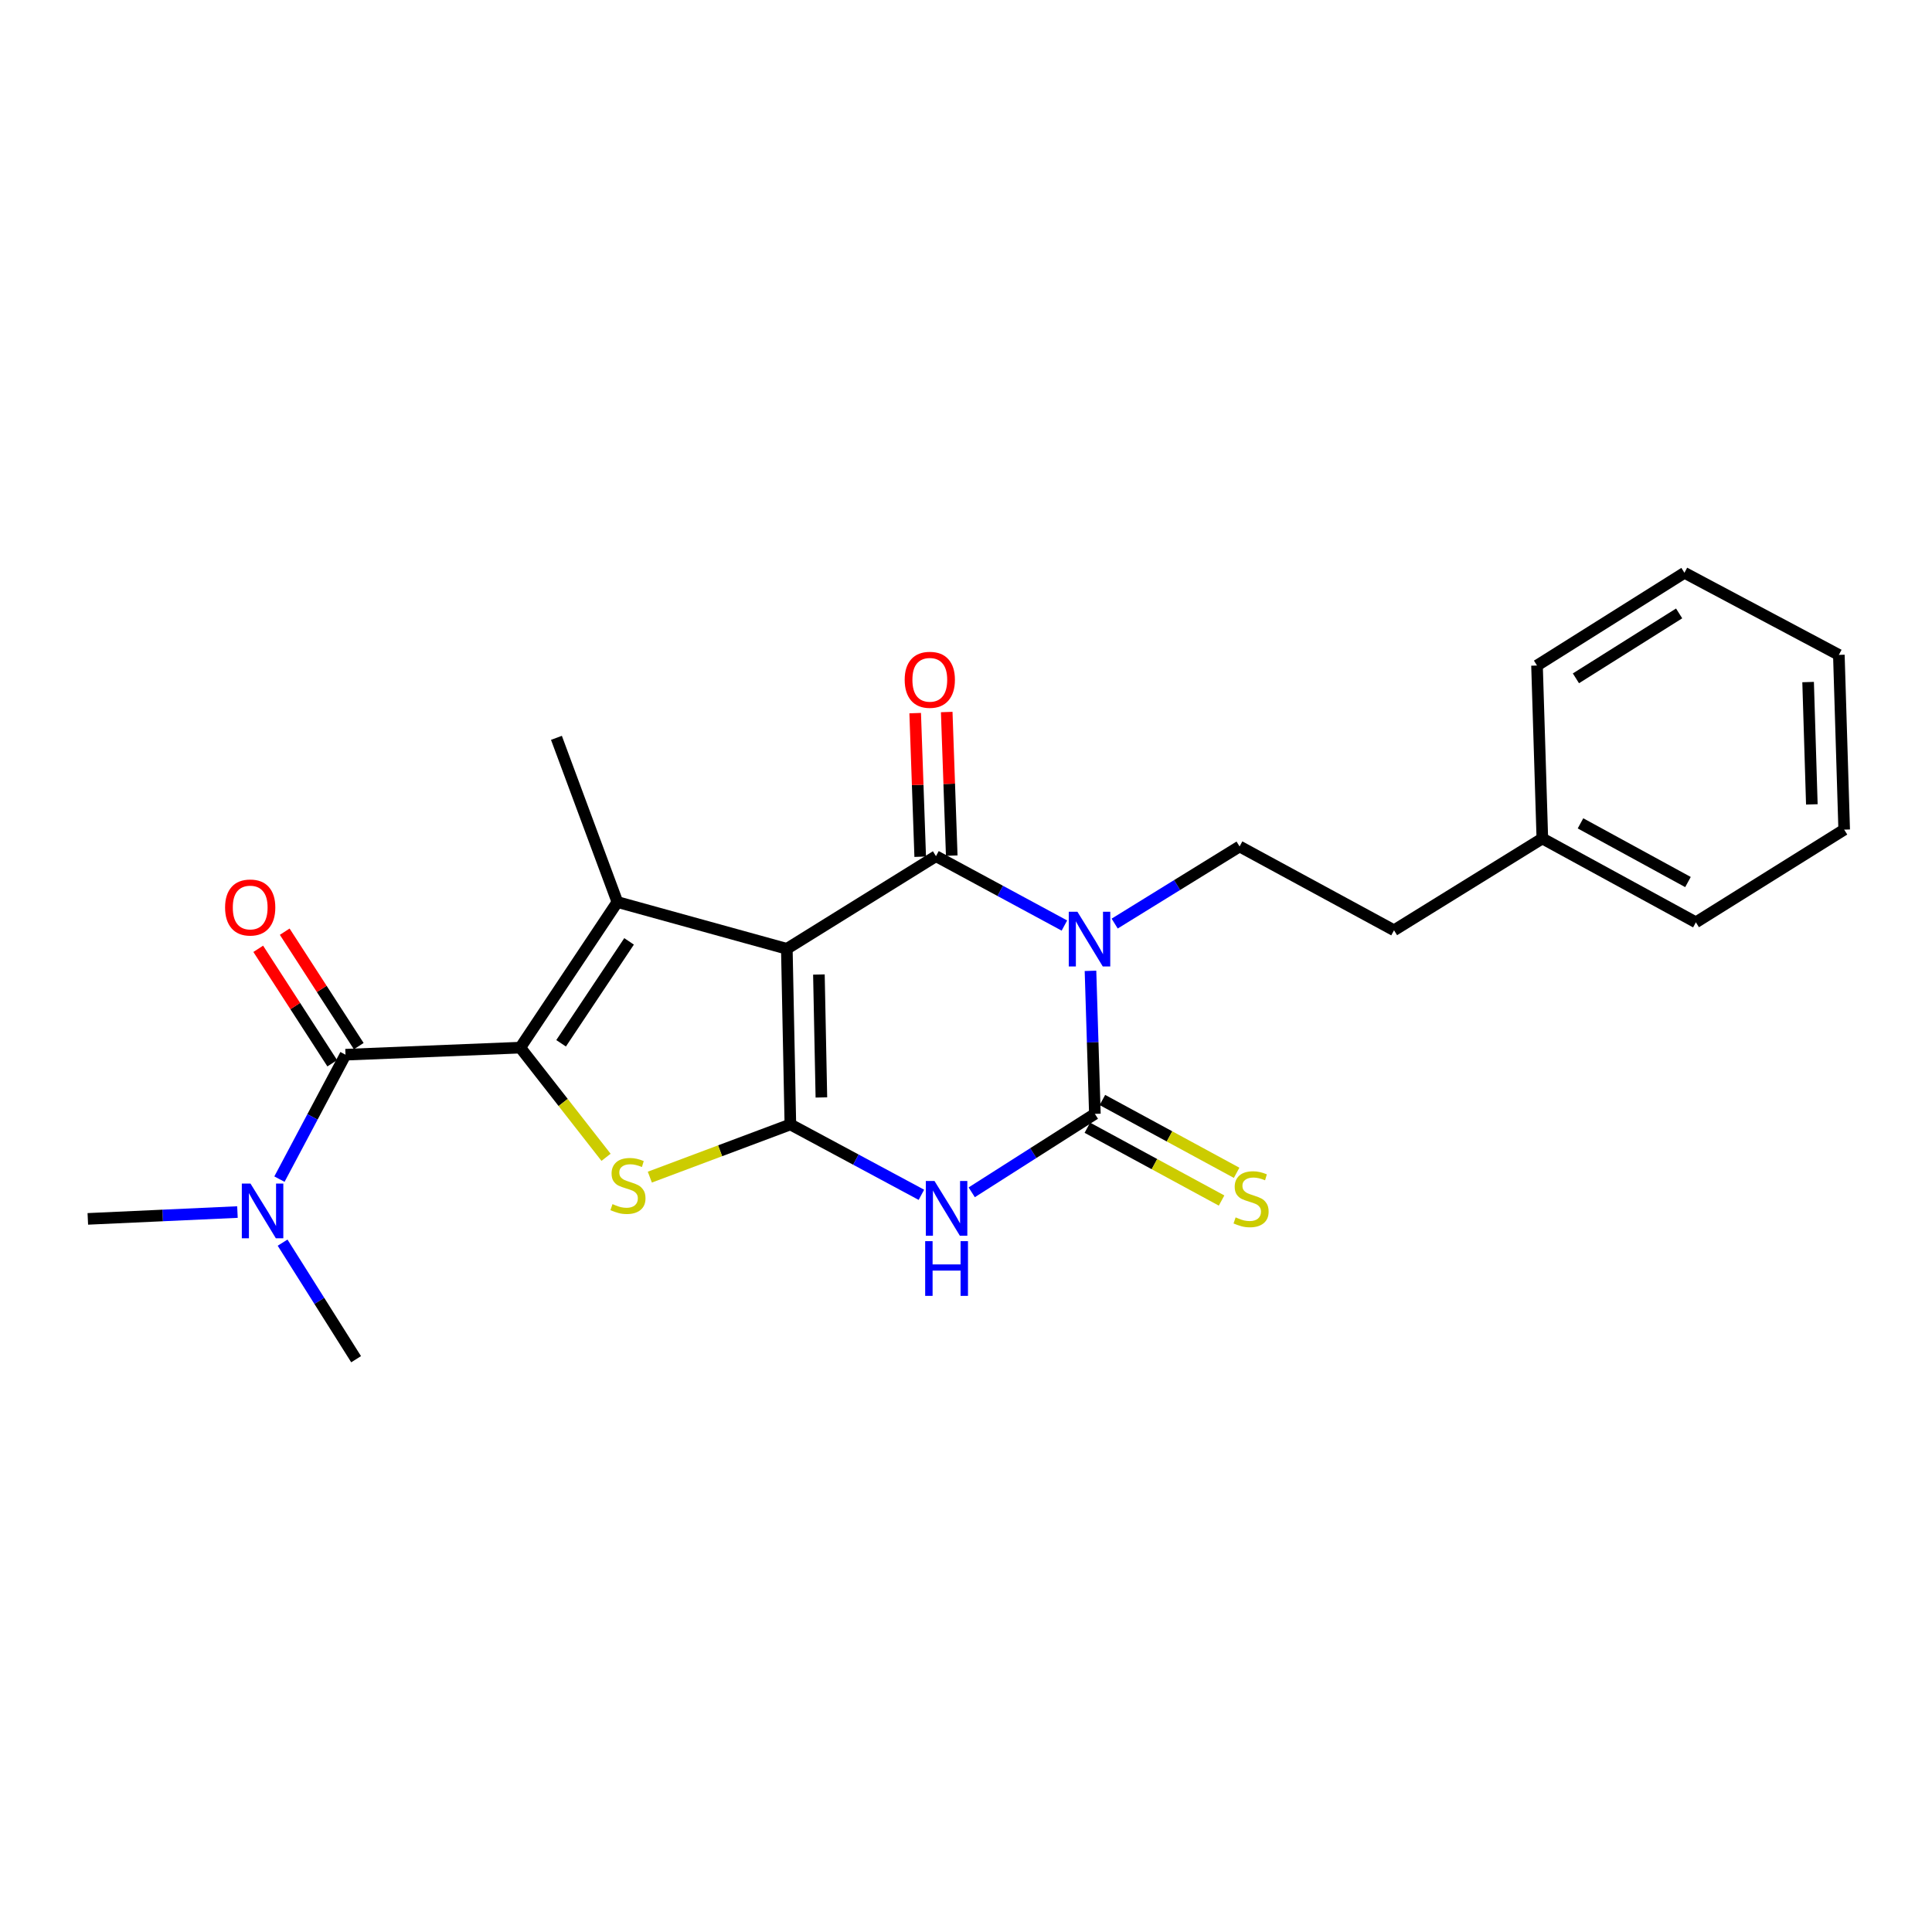 <?xml version='1.0' encoding='iso-8859-1'?>
<svg version='1.1' baseProfile='full'
              xmlns='http://www.w3.org/2000/svg'
                      xmlns:rdkit='http://www.rdkit.org/xml'
                      xmlns:xlink='http://www.w3.org/1999/xlink'
                  xml:space='preserve'
width='1000px' height='1000px' viewBox='0 0 1000 1000'>
<!-- END OF HEADER -->
<rect style='opacity:1.0;fill:#FFFFFF;stroke:none' width='1000' height='1000' x='0' y='0'> </rect>
<path class='bond-0' d='M 407.262,491.108 L 409.095,582.005' style='fill:none;fill-rule:evenodd;stroke:#000000;stroke-width:6px;stroke-linecap:butt;stroke-linejoin:miter;stroke-opacity:1' />
<path class='bond-0' d='M 423.865,504.413 L 425.148,568.041' style='fill:none;fill-rule:evenodd;stroke:#000000;stroke-width:6px;stroke-linecap:butt;stroke-linejoin:miter;stroke-opacity:1' />
<path class='bond-2' d='M 407.262,491.108 L 484.457,443.156' style='fill:none;fill-rule:evenodd;stroke:#000000;stroke-width:6px;stroke-linecap:butt;stroke-linejoin:miter;stroke-opacity:1' />
<path class='bond-6' d='M 407.262,491.108 L 319.559,466.892' style='fill:none;fill-rule:evenodd;stroke:#000000;stroke-width:6px;stroke-linecap:butt;stroke-linejoin:miter;stroke-opacity:1' />
<path class='bond-4' d='M 409.095,582.005 L 443.003,600.217' style='fill:none;fill-rule:evenodd;stroke:#000000;stroke-width:6px;stroke-linecap:butt;stroke-linejoin:miter;stroke-opacity:1' />
<path class='bond-4' d='M 443.003,600.217 L 476.912,618.429' style='fill:none;fill-rule:evenodd;stroke:#0000FF;stroke-width:6px;stroke-linecap:butt;stroke-linejoin:miter;stroke-opacity:1' />
<path class='bond-7' d='M 409.095,582.005 L 372.725,595.642' style='fill:none;fill-rule:evenodd;stroke:#000000;stroke-width:6px;stroke-linecap:butt;stroke-linejoin:miter;stroke-opacity:1' />
<path class='bond-7' d='M 372.725,595.642 L 336.355,609.279' style='fill:none;fill-rule:evenodd;stroke:#CCCC00;stroke-width:6px;stroke-linecap:butt;stroke-linejoin:miter;stroke-opacity:1' />
<path class='bond-1' d='M 550.932,479.061 L 517.695,461.108' style='fill:none;fill-rule:evenodd;stroke:#0000FF;stroke-width:6px;stroke-linecap:butt;stroke-linejoin:miter;stroke-opacity:1' />
<path class='bond-1' d='M 517.695,461.108 L 484.457,443.156' style='fill:none;fill-rule:evenodd;stroke:#000000;stroke-width:6px;stroke-linecap:butt;stroke-linejoin:miter;stroke-opacity:1' />
<path class='bond-5' d='M 564.435,502.504 L 565.571,539.519' style='fill:none;fill-rule:evenodd;stroke:#0000FF;stroke-width:6px;stroke-linecap:butt;stroke-linejoin:miter;stroke-opacity:1' />
<path class='bond-5' d='M 565.571,539.519 L 566.707,576.533' style='fill:none;fill-rule:evenodd;stroke:#000000;stroke-width:6px;stroke-linecap:butt;stroke-linejoin:miter;stroke-opacity:1' />
<path class='bond-9' d='M 576.953,478.043 L 609.28,458.086' style='fill:none;fill-rule:evenodd;stroke:#0000FF;stroke-width:6px;stroke-linecap:butt;stroke-linejoin:miter;stroke-opacity:1' />
<path class='bond-9' d='M 609.28,458.086 L 641.607,438.129' style='fill:none;fill-rule:evenodd;stroke:#000000;stroke-width:6px;stroke-linecap:butt;stroke-linejoin:miter;stroke-opacity:1' />
<path class='bond-11' d='M 492.618,442.87 L 491.319,405.705' style='fill:none;fill-rule:evenodd;stroke:#000000;stroke-width:6px;stroke-linecap:butt;stroke-linejoin:miter;stroke-opacity:1' />
<path class='bond-11' d='M 491.319,405.705 L 490.02,368.539' style='fill:none;fill-rule:evenodd;stroke:#FF0000;stroke-width:6px;stroke-linecap:butt;stroke-linejoin:miter;stroke-opacity:1' />
<path class='bond-11' d='M 476.296,443.441 L 474.997,406.275' style='fill:none;fill-rule:evenodd;stroke:#000000;stroke-width:6px;stroke-linecap:butt;stroke-linejoin:miter;stroke-opacity:1' />
<path class='bond-11' d='M 474.997,406.275 L 473.698,369.11' style='fill:none;fill-rule:evenodd;stroke:#FF0000;stroke-width:6px;stroke-linecap:butt;stroke-linejoin:miter;stroke-opacity:1' />
<path class='bond-3' d='M 269.293,542.254 L 319.559,466.892' style='fill:none;fill-rule:evenodd;stroke:#000000;stroke-width:6px;stroke-linecap:butt;stroke-linejoin:miter;stroke-opacity:1' />
<path class='bond-3' d='M 290.42,540.012 L 325.606,487.258' style='fill:none;fill-rule:evenodd;stroke:#000000;stroke-width:6px;stroke-linecap:butt;stroke-linejoin:miter;stroke-opacity:1' />
<path class='bond-8' d='M 269.293,542.254 L 178.832,545.911' style='fill:none;fill-rule:evenodd;stroke:#000000;stroke-width:6px;stroke-linecap:butt;stroke-linejoin:miter;stroke-opacity:1' />
<path class='bond-24' d='M 269.293,542.254 L 291.491,570.638' style='fill:none;fill-rule:evenodd;stroke:#000000;stroke-width:6px;stroke-linecap:butt;stroke-linejoin:miter;stroke-opacity:1' />
<path class='bond-24' d='M 291.491,570.638 L 313.688,599.022' style='fill:none;fill-rule:evenodd;stroke:#CCCC00;stroke-width:6px;stroke-linecap:butt;stroke-linejoin:miter;stroke-opacity:1' />
<path class='bond-25' d='M 502.962,617.139 L 534.834,596.836' style='fill:none;fill-rule:evenodd;stroke:#0000FF;stroke-width:6px;stroke-linecap:butt;stroke-linejoin:miter;stroke-opacity:1' />
<path class='bond-25' d='M 534.834,596.836 L 566.707,576.533' style='fill:none;fill-rule:evenodd;stroke:#000000;stroke-width:6px;stroke-linecap:butt;stroke-linejoin:miter;stroke-opacity:1' />
<path class='bond-10' d='M 562.813,583.711 L 597.549,602.555' style='fill:none;fill-rule:evenodd;stroke:#000000;stroke-width:6px;stroke-linecap:butt;stroke-linejoin:miter;stroke-opacity:1' />
<path class='bond-10' d='M 597.549,602.555 L 632.286,621.398' style='fill:none;fill-rule:evenodd;stroke:#CCCC00;stroke-width:6px;stroke-linecap:butt;stroke-linejoin:miter;stroke-opacity:1' />
<path class='bond-10' d='M 570.601,569.355 L 605.337,588.199' style='fill:none;fill-rule:evenodd;stroke:#000000;stroke-width:6px;stroke-linecap:butt;stroke-linejoin:miter;stroke-opacity:1' />
<path class='bond-10' d='M 605.337,588.199 L 640.073,607.043' style='fill:none;fill-rule:evenodd;stroke:#CCCC00;stroke-width:6px;stroke-linecap:butt;stroke-linejoin:miter;stroke-opacity:1' />
<path class='bond-14' d='M 319.559,466.892 L 288.011,381.902' style='fill:none;fill-rule:evenodd;stroke:#000000;stroke-width:6px;stroke-linecap:butt;stroke-linejoin:miter;stroke-opacity:1' />
<path class='bond-12' d='M 178.832,545.911 L 161.736,578.113' style='fill:none;fill-rule:evenodd;stroke:#000000;stroke-width:6px;stroke-linecap:butt;stroke-linejoin:miter;stroke-opacity:1' />
<path class='bond-12' d='M 161.736,578.113 L 144.639,610.315' style='fill:none;fill-rule:evenodd;stroke:#0000FF;stroke-width:6px;stroke-linecap:butt;stroke-linejoin:miter;stroke-opacity:1' />
<path class='bond-13' d='M 185.689,541.476 L 166.531,511.856' style='fill:none;fill-rule:evenodd;stroke:#000000;stroke-width:6px;stroke-linecap:butt;stroke-linejoin:miter;stroke-opacity:1' />
<path class='bond-13' d='M 166.531,511.856 L 147.373,482.237' style='fill:none;fill-rule:evenodd;stroke:#FF0000;stroke-width:6px;stroke-linecap:butt;stroke-linejoin:miter;stroke-opacity:1' />
<path class='bond-13' d='M 171.975,550.346 L 152.817,520.726' style='fill:none;fill-rule:evenodd;stroke:#000000;stroke-width:6px;stroke-linecap:butt;stroke-linejoin:miter;stroke-opacity:1' />
<path class='bond-13' d='M 152.817,520.726 L 133.659,491.106' style='fill:none;fill-rule:evenodd;stroke:#FF0000;stroke-width:6px;stroke-linecap:butt;stroke-linejoin:miter;stroke-opacity:1' />
<path class='bond-15' d='M 641.607,438.129 L 721.543,481.509' style='fill:none;fill-rule:evenodd;stroke:#000000;stroke-width:6px;stroke-linecap:butt;stroke-linejoin:miter;stroke-opacity:1' />
<path class='bond-17' d='M 122.903,627.357 L 84.179,629.124' style='fill:none;fill-rule:evenodd;stroke:#0000FF;stroke-width:6px;stroke-linecap:butt;stroke-linejoin:miter;stroke-opacity:1' />
<path class='bond-17' d='M 84.179,629.124 L 45.455,630.892' style='fill:none;fill-rule:evenodd;stroke:#000000;stroke-width:6px;stroke-linecap:butt;stroke-linejoin:miter;stroke-opacity:1' />
<path class='bond-18' d='M 146.269,643.192 L 165.295,673.358' style='fill:none;fill-rule:evenodd;stroke:#0000FF;stroke-width:6px;stroke-linecap:butt;stroke-linejoin:miter;stroke-opacity:1' />
<path class='bond-18' d='M 165.295,673.358 L 184.322,703.523' style='fill:none;fill-rule:evenodd;stroke:#000000;stroke-width:6px;stroke-linecap:butt;stroke-linejoin:miter;stroke-opacity:1' />
<path class='bond-16' d='M 721.543,481.509 L 798.312,433.992' style='fill:none;fill-rule:evenodd;stroke:#000000;stroke-width:6px;stroke-linecap:butt;stroke-linejoin:miter;stroke-opacity:1' />
<path class='bond-19' d='M 798.312,433.992 L 877.785,477.389' style='fill:none;fill-rule:evenodd;stroke:#000000;stroke-width:6px;stroke-linecap:butt;stroke-linejoin:miter;stroke-opacity:1' />
<path class='bond-19' d='M 818.061,426.167 L 873.692,456.546' style='fill:none;fill-rule:evenodd;stroke:#000000;stroke-width:6px;stroke-linecap:butt;stroke-linejoin:miter;stroke-opacity:1' />
<path class='bond-20' d='M 798.312,433.992 L 795.554,344.474' style='fill:none;fill-rule:evenodd;stroke:#000000;stroke-width:6px;stroke-linecap:butt;stroke-linejoin:miter;stroke-opacity:1' />
<path class='bond-22' d='M 877.785,477.389 L 954.545,429.419' style='fill:none;fill-rule:evenodd;stroke:#000000;stroke-width:6px;stroke-linecap:butt;stroke-linejoin:miter;stroke-opacity:1' />
<path class='bond-21' d='M 795.554,344.474 L 871.869,296.477' style='fill:none;fill-rule:evenodd;stroke:#000000;stroke-width:6px;stroke-linecap:butt;stroke-linejoin:miter;stroke-opacity:1' />
<path class='bond-21' d='M 815.696,351.1 L 869.117,317.501' style='fill:none;fill-rule:evenodd;stroke:#000000;stroke-width:6px;stroke-linecap:butt;stroke-linejoin:miter;stroke-opacity:1' />
<path class='bond-23' d='M 871.869,296.477 L 951.787,338.967' style='fill:none;fill-rule:evenodd;stroke:#000000;stroke-width:6px;stroke-linecap:butt;stroke-linejoin:miter;stroke-opacity:1' />
<path class='bond-26' d='M 954.545,429.419 L 951.787,338.967' style='fill:none;fill-rule:evenodd;stroke:#000000;stroke-width:6px;stroke-linecap:butt;stroke-linejoin:miter;stroke-opacity:1' />
<path class='bond-26' d='M 937.807,416.349 L 935.877,353.033' style='fill:none;fill-rule:evenodd;stroke:#000000;stroke-width:6px;stroke-linecap:butt;stroke-linejoin:miter;stroke-opacity:1' />
<path  class='atom-2' d='M 557.671 471.922
L 566.951 486.922
Q 567.871 488.402, 569.351 491.082
Q 570.831 493.762, 570.911 493.922
L 570.911 471.922
L 574.671 471.922
L 574.671 500.242
L 570.791 500.242
L 560.831 483.842
Q 559.671 481.922, 558.431 479.722
Q 557.231 477.522, 556.871 476.842
L 556.871 500.242
L 553.191 500.242
L 553.191 471.922
L 557.671 471.922
' fill='#0000FF'/>
<path  class='atom-5' d='M 483.687 611.269
L 492.967 626.269
Q 493.887 627.749, 495.367 630.429
Q 496.847 633.109, 496.927 633.269
L 496.927 611.269
L 500.687 611.269
L 500.687 639.589
L 496.807 639.589
L 486.847 623.189
Q 485.687 621.269, 484.447 619.069
Q 483.247 616.869, 482.887 616.189
L 482.887 639.589
L 479.207 639.589
L 479.207 611.269
L 483.687 611.269
' fill='#0000FF'/>
<path  class='atom-5' d='M 478.867 642.421
L 482.707 642.421
L 482.707 654.461
L 497.187 654.461
L 497.187 642.421
L 501.027 642.421
L 501.027 670.741
L 497.187 670.741
L 497.187 657.661
L 482.707 657.661
L 482.707 670.741
L 478.867 670.741
L 478.867 642.421
' fill='#0000FF'/>
<path  class='atom-8' d='M 317.03 623.245
Q 317.35 623.365, 318.67 623.925
Q 319.99 624.485, 321.43 624.845
Q 322.91 625.165, 324.35 625.165
Q 327.03 625.165, 328.59 623.885
Q 330.15 622.565, 330.15 620.285
Q 330.15 618.725, 329.35 617.765
Q 328.59 616.805, 327.39 616.285
Q 326.19 615.765, 324.19 615.165
Q 321.67 614.405, 320.15 613.685
Q 318.67 612.965, 317.59 611.445
Q 316.55 609.925, 316.55 607.365
Q 316.55 603.805, 318.95 601.605
Q 321.39 599.405, 326.19 599.405
Q 329.47 599.405, 333.19 600.965
L 332.27 604.045
Q 328.87 602.645, 326.31 602.645
Q 323.55 602.645, 322.03 603.805
Q 320.51 604.925, 320.55 606.885
Q 320.55 608.405, 321.31 609.325
Q 322.11 610.245, 323.23 610.765
Q 324.39 611.285, 326.31 611.885
Q 328.87 612.685, 330.39 613.485
Q 331.91 614.285, 332.99 615.925
Q 334.11 617.525, 334.11 620.285
Q 334.11 624.205, 331.47 626.325
Q 328.87 628.405, 324.51 628.405
Q 321.99 628.405, 320.07 627.845
Q 318.19 627.325, 315.95 626.405
L 317.03 623.245
' fill='#CCCC00'/>
<path  class='atom-11' d='M 639.559 630.114
Q 639.879 630.234, 641.199 630.794
Q 642.519 631.354, 643.959 631.714
Q 645.439 632.034, 646.879 632.034
Q 649.559 632.034, 651.119 630.754
Q 652.679 629.434, 652.679 627.154
Q 652.679 625.594, 651.879 624.634
Q 651.119 623.674, 649.919 623.154
Q 648.719 622.634, 646.719 622.034
Q 644.199 621.274, 642.679 620.554
Q 641.199 619.834, 640.119 618.314
Q 639.079 616.794, 639.079 614.234
Q 639.079 610.674, 641.479 608.474
Q 643.919 606.274, 648.719 606.274
Q 651.999 606.274, 655.719 607.834
L 654.799 610.914
Q 651.399 609.514, 648.839 609.514
Q 646.079 609.514, 644.559 610.674
Q 643.039 611.794, 643.079 613.754
Q 643.079 615.274, 643.839 616.194
Q 644.639 617.114, 645.759 617.634
Q 646.919 618.154, 648.839 618.754
Q 651.399 619.554, 652.919 620.354
Q 654.439 621.154, 655.519 622.794
Q 656.639 624.394, 656.639 627.154
Q 656.639 631.074, 653.999 633.194
Q 651.399 635.274, 647.039 635.274
Q 644.519 635.274, 642.599 634.714
Q 640.719 634.194, 638.479 633.274
L 639.559 630.114
' fill='#CCCC00'/>
<path  class='atom-12' d='M 468.264 351.858
Q 468.264 345.058, 471.624 341.258
Q 474.984 337.458, 481.264 337.458
Q 487.544 337.458, 490.904 341.258
Q 494.264 345.058, 494.264 351.858
Q 494.264 358.738, 490.864 362.658
Q 487.464 366.538, 481.264 366.538
Q 475.024 366.538, 471.624 362.658
Q 468.264 358.778, 468.264 351.858
M 481.264 363.338
Q 485.584 363.338, 487.904 360.458
Q 490.264 357.538, 490.264 351.858
Q 490.264 346.298, 487.904 343.498
Q 485.584 340.658, 481.264 340.658
Q 476.944 340.658, 474.584 343.458
Q 472.264 346.258, 472.264 351.858
Q 472.264 357.578, 474.584 360.458
Q 476.944 363.338, 481.264 363.338
' fill='#FF0000'/>
<path  class='atom-13' d='M 129.646 612.603
L 138.926 627.603
Q 139.846 629.083, 141.326 631.763
Q 142.806 634.443, 142.886 634.603
L 142.886 612.603
L 146.646 612.603
L 146.646 640.923
L 142.766 640.923
L 132.806 624.523
Q 131.646 622.603, 130.406 620.403
Q 129.206 618.203, 128.846 617.523
L 128.846 640.923
L 125.166 640.923
L 125.166 612.603
L 129.646 612.603
' fill='#0000FF'/>
<path  class='atom-14' d='M 116.501 469.721
Q 116.501 462.921, 119.861 459.121
Q 123.221 455.321, 129.501 455.321
Q 135.781 455.321, 139.141 459.121
Q 142.501 462.921, 142.501 469.721
Q 142.501 476.601, 139.101 480.521
Q 135.701 484.401, 129.501 484.401
Q 123.261 484.401, 119.861 480.521
Q 116.501 476.641, 116.501 469.721
M 129.501 481.201
Q 133.821 481.201, 136.141 478.321
Q 138.501 475.401, 138.501 469.721
Q 138.501 464.161, 136.141 461.361
Q 133.821 458.521, 129.501 458.521
Q 125.181 458.521, 122.821 461.321
Q 120.501 464.121, 120.501 469.721
Q 120.501 475.441, 122.821 478.321
Q 125.181 481.201, 129.501 481.201
' fill='#FF0000'/>
</svg>
